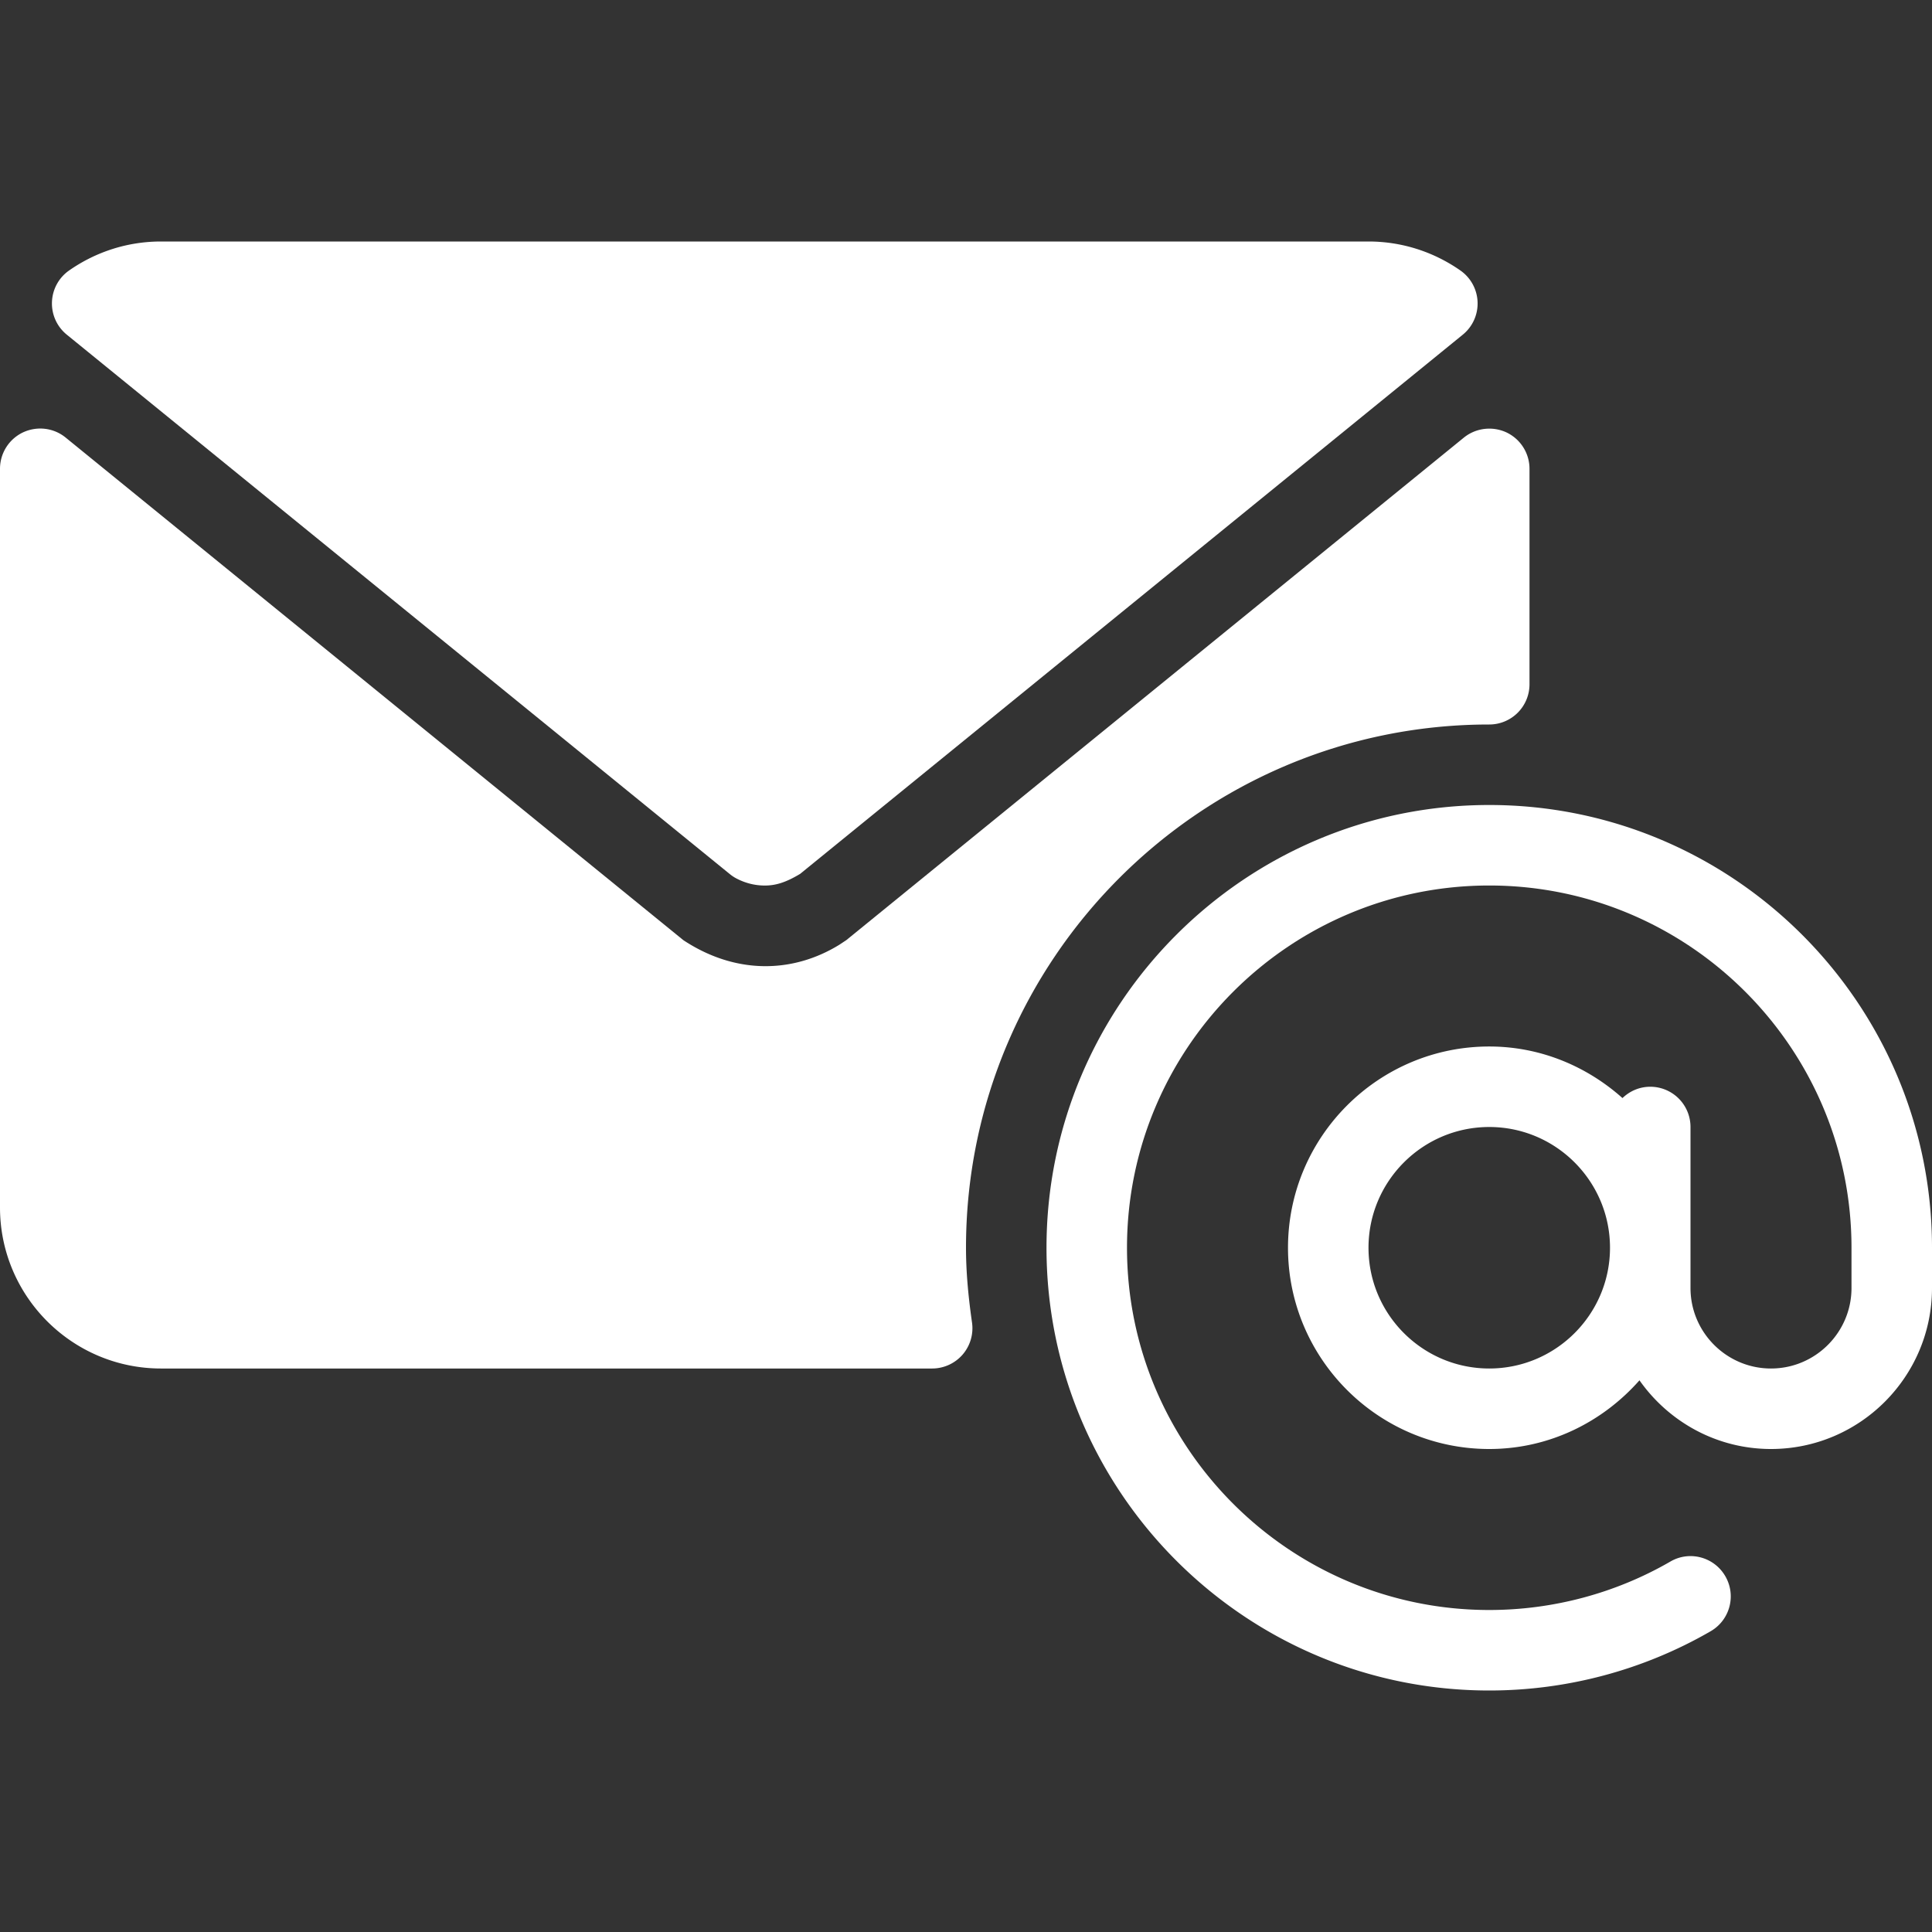 <svg xmlns="http://www.w3.org/2000/svg" version="1.1" xmlns:xlink="http://www.w3.org/1999/xlink" xmlns:svgjs="http://svgjs.com/svgjs" width="512" height="512" x="0" y="0" viewBox="0 0 512 512" style="enable-background:new 0 0 512 512" xml:space="preserve" class=""><rect x="0" y="0" width="512" height="512" fill="#333333" stroke="none"/><g><path d="M394.667 213.333c-64.698 0-117.333 52.635-117.333 117.333S329.969 448 394.667 448c20.625 0 40.906-5.427 58.677-15.708 5.094-2.948 6.844-9.469 3.885-14.573-2.948-5.104-9.479-6.865-14.573-3.885-14.521 8.396-31.115 12.833-47.99 12.833-52.938 0-96-43.063-96-96s43.063-96 96-96 96 43.063 96 96v10.667c0 11.76-9.573 21.333-21.333 21.333-11.76 0-21.333-9.573-21.333-21.333v-42.667A10.66 10.66 0 0 0 437.333 288c-2.869 0-5.447 1.161-7.362 3-9.428-8.401-21.714-13.667-35.305-13.667-29.406 0-53.333 23.927-53.333 53.333S365.26 384 394.667 384c15.896 0 30.03-7.131 39.81-18.202 7.727 10.977 20.44 18.202 34.857 18.202C492.865 384 512 364.865 512 341.333v-10.667c0-64.697-52.635-117.333-117.333-117.333zm0 149.334c-17.646 0-32-14.354-32-32s14.354-32 32-32 32 14.354 32 32-14.354 32-32 32zM17.698 88.688l175.719 142.958a10.1 10.1 0 0 0 1.885 1.229c2.344 1.198 4.823 1.802 7.385 1.802 2.708 0 5.417-.708 9.375-3.104L387.646 88.698c2.604-2.115 4.052-5.323 3.927-8.667s-1.813-6.438-4.563-8.354C379.813 66.656 371.385 64 362.667 64h-320c-8.719 0-17.135 2.646-24.333 7.667-2.75 1.906-4.438 5-4.563 8.354a10.645 10.645 0 0 0 3.927 8.667z" fill="#ffffff" data-original="#000000" class=""></path><path d="M256 330.667C256 254.208 318.208 192 394.667 192a10.66 10.66 0 0 0 10.667-10.667V124.24a10.67 10.67 0 0 0-6.083-9.635c-3.719-1.729-8.115-1.219-11.313 1.365L224.281 249.146l-1.875 1.24c-12.302 7.552-27.417 7.938-41.302-1.229L17.396 115.958c-3.177-2.594-7.573-3.115-11.313-1.365A10.675 10.675 0 0 0 0 124.229V320c0 23.531 19.135 42.667 42.667 42.667h204.365c3.094 0 6.031-1.344 8.063-3.677a10.683 10.683 0 0 0 2.5-8.5c-1.085-7.584-1.595-13.886-1.595-19.823z" fill="#ffffff" data-original="#000000" class=""></path></g></svg>